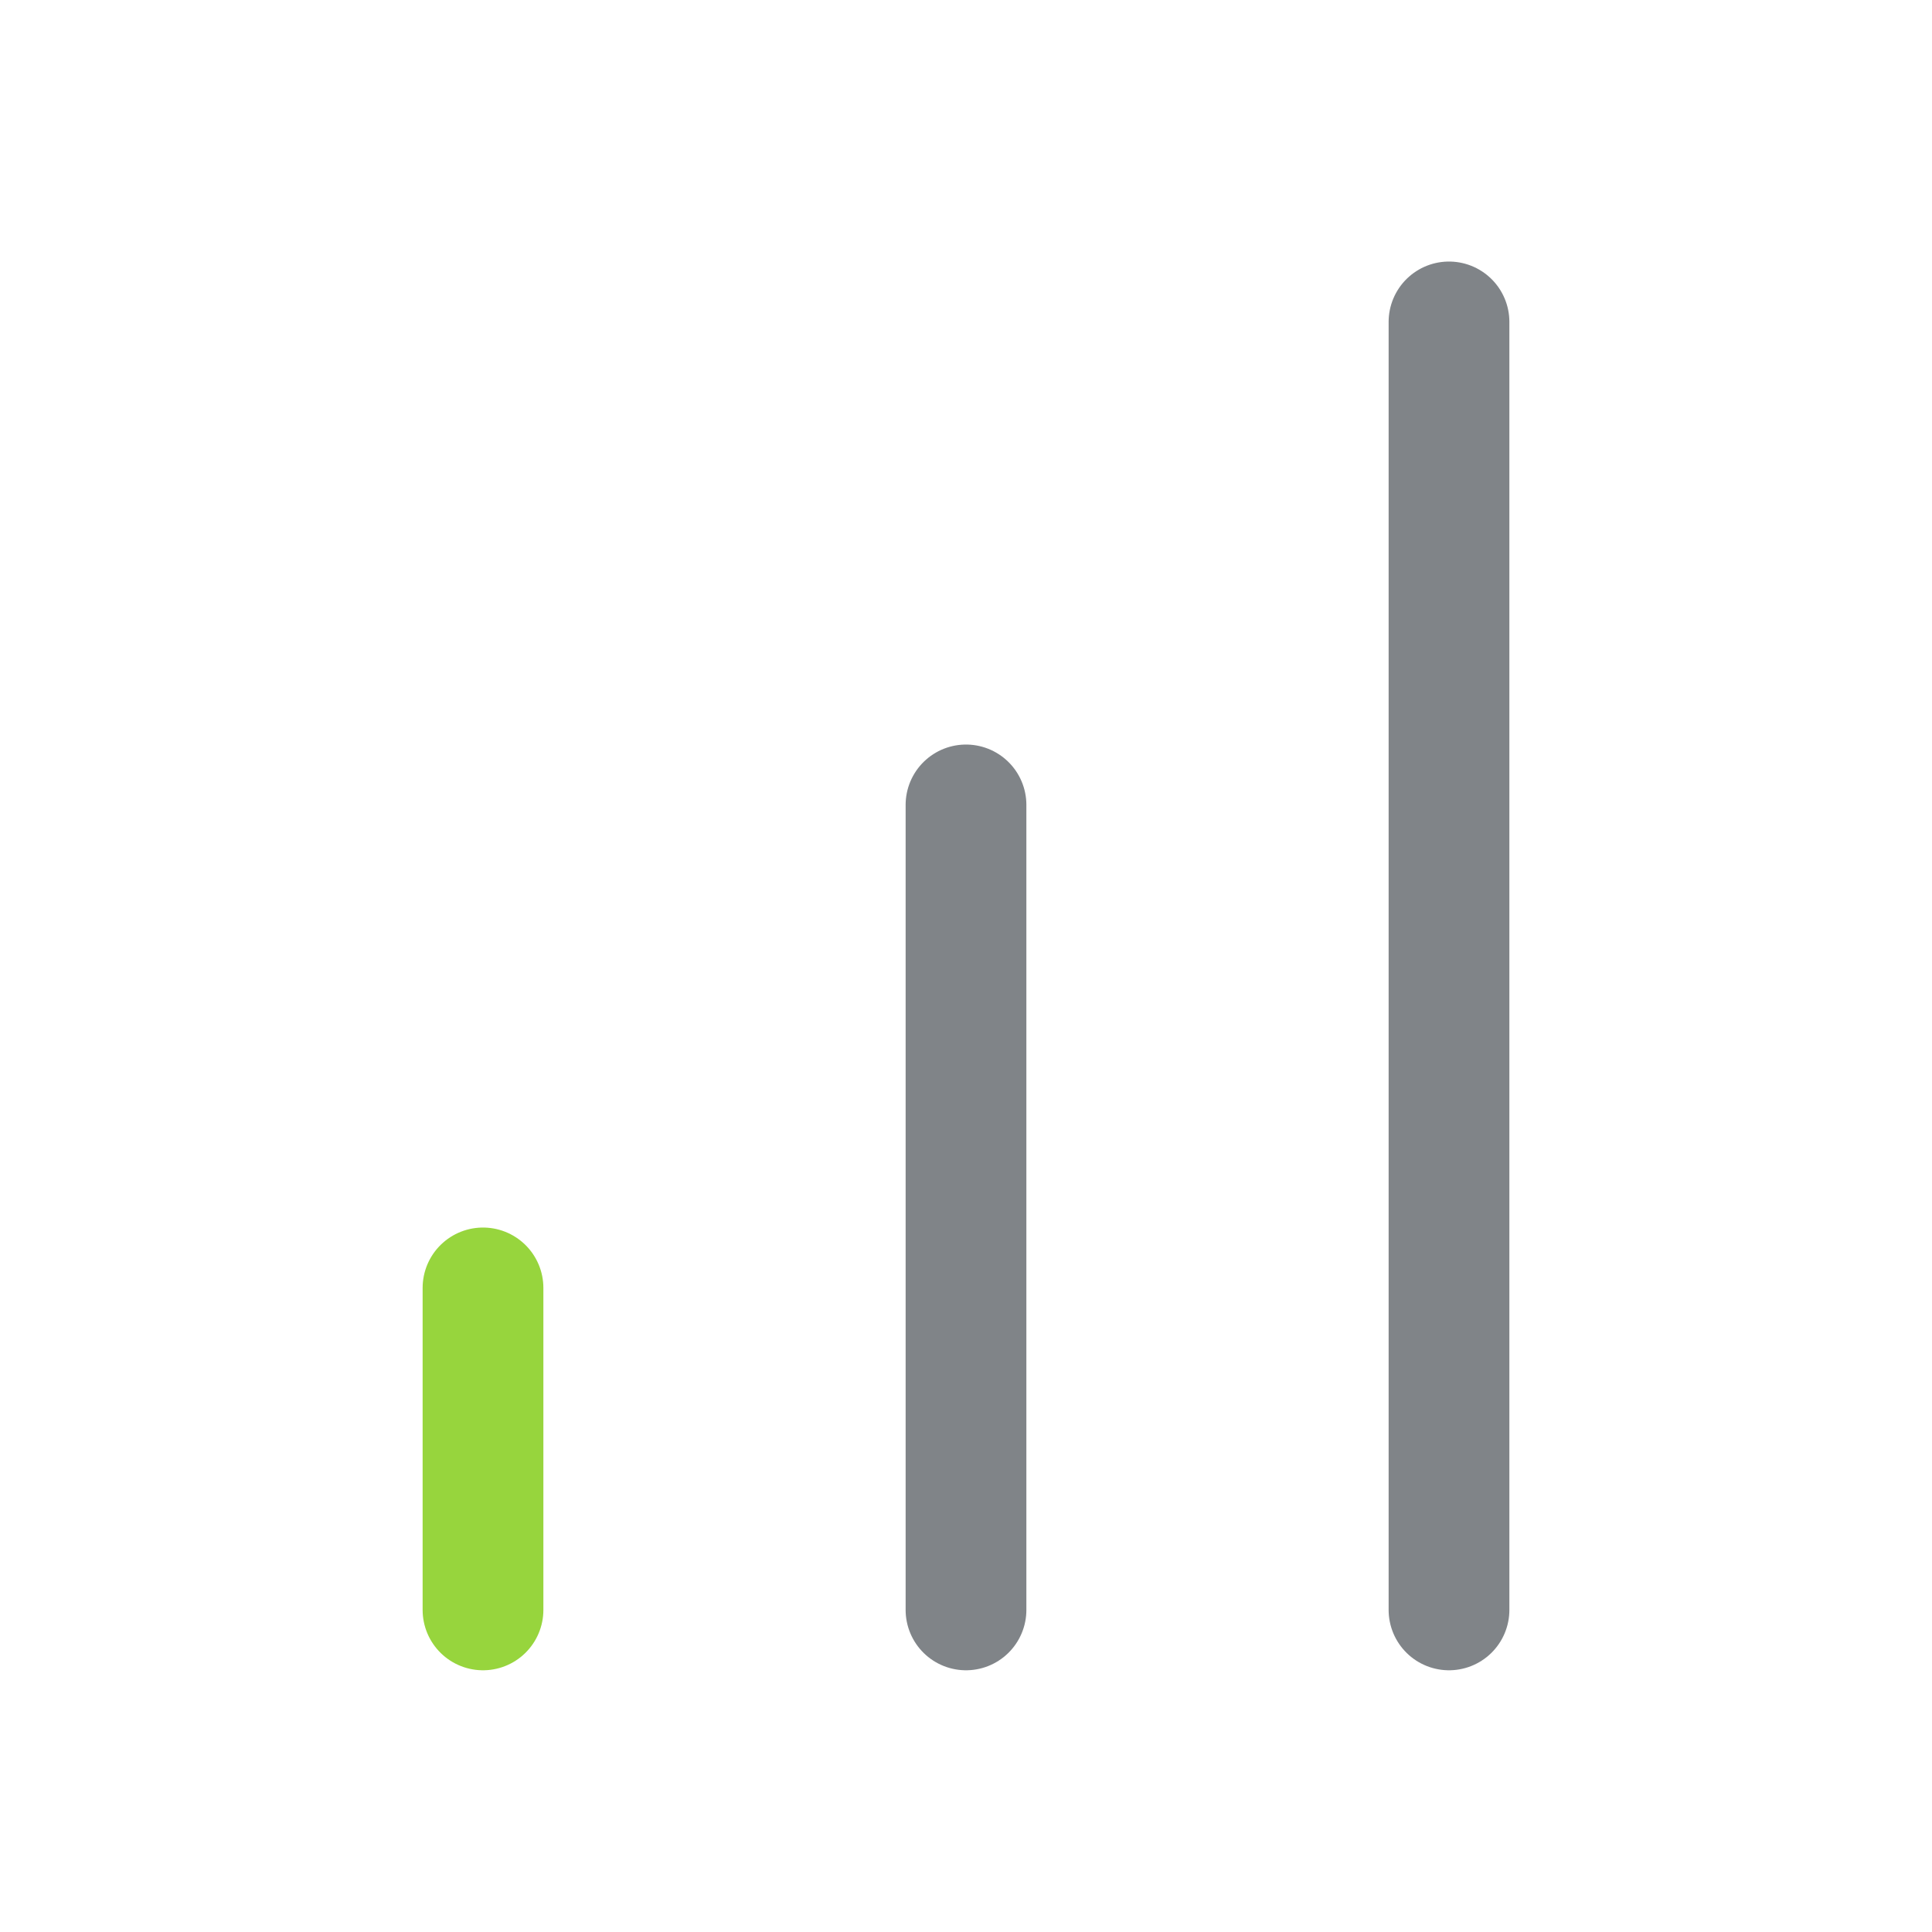 <svg width="32" height="32" viewBox="0 0 32 32" fill="none" xmlns="http://www.w3.org/2000/svg">
<path opacity="0.7" d="M16 26.665V13.332" stroke="#4A5056" stroke-width="2" stroke-linecap="round" stroke-linejoin="round"/>
<path opacity="0.7" d="M24 26.665V5.332" stroke="#4A5056" stroke-width="2" stroke-linecap="round" stroke-linejoin="round"/>
<path d="M8 26.665V21.332" stroke="#97D53D" stroke-width="2" stroke-linecap="round" stroke-linejoin="round"/>
</svg>
